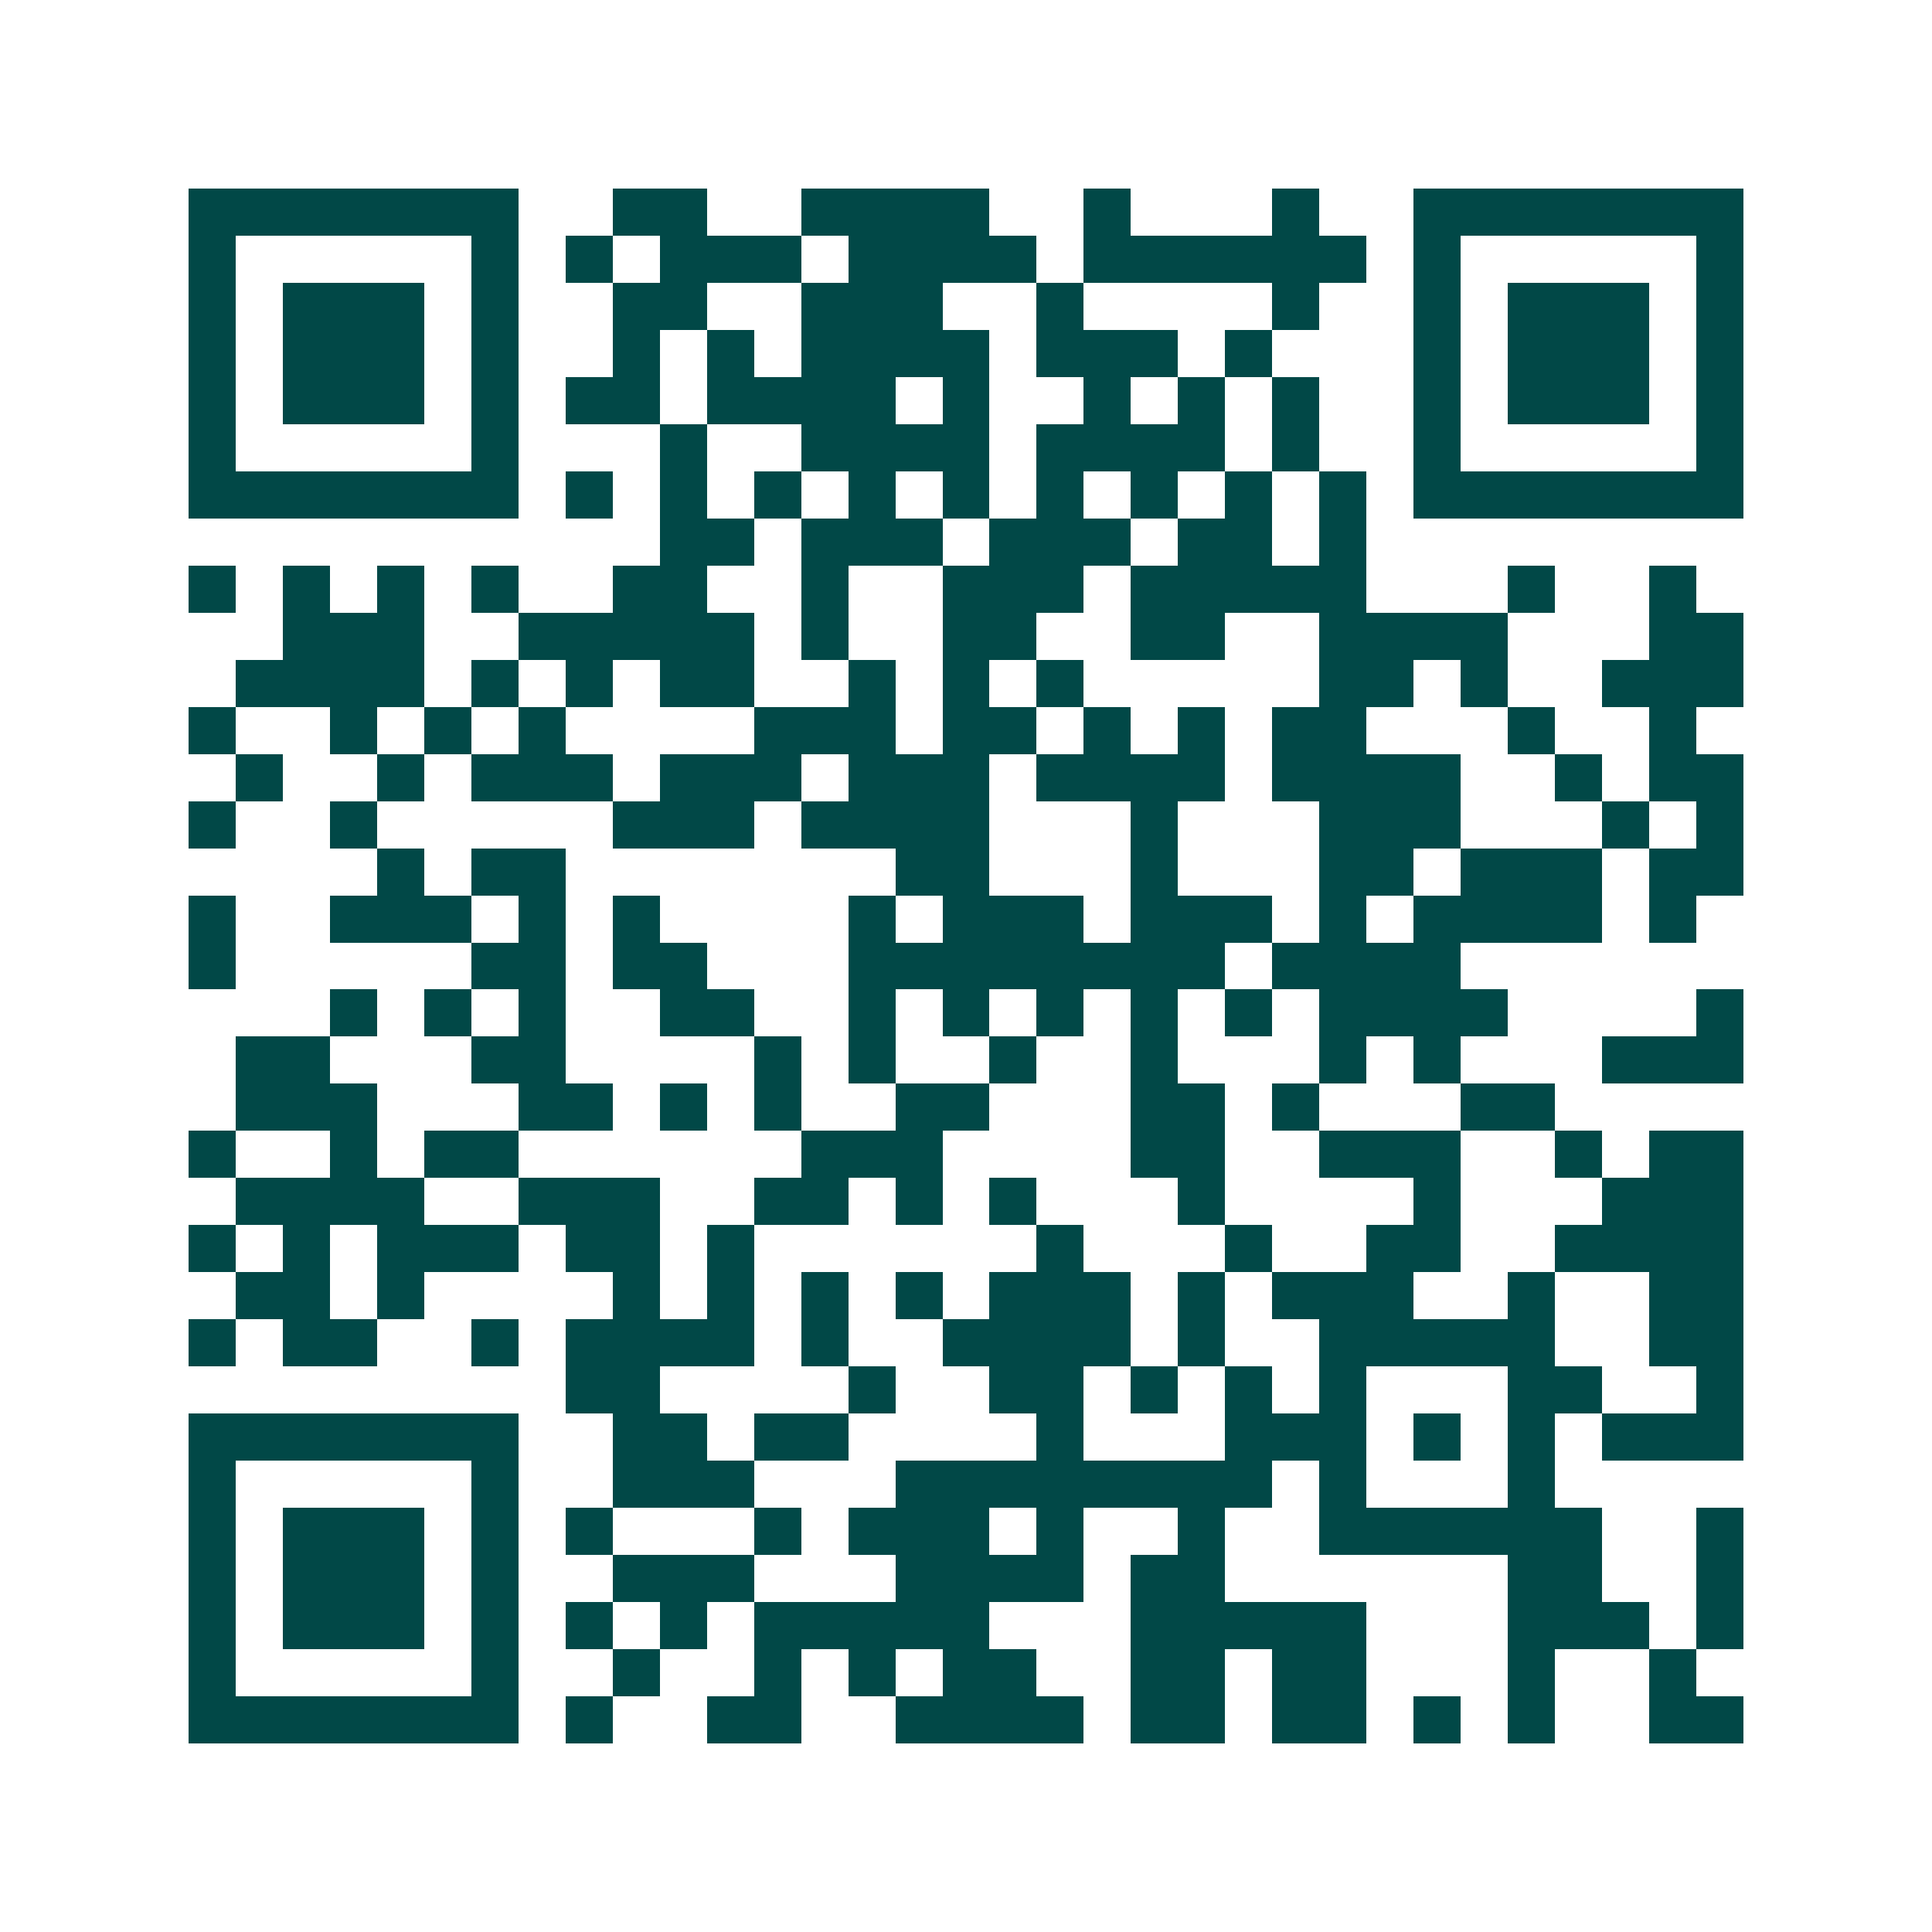 <svg xmlns="http://www.w3.org/2000/svg" width="200" height="200" viewBox="0 0 41 41" shape-rendering="crispEdges"><path fill="#ffffff" d="M0 0h41v41H0z"/><path stroke="#014847" d="M4 4.5h7m2 0h2m2 0h4m2 0h1m3 0h1m2 0h7M4 5.5h1m5 0h1m1 0h1m1 0h3m1 0h4m1 0h6m1 0h1m5 0h1M4 6.5h1m1 0h3m1 0h1m2 0h2m2 0h3m2 0h1m4 0h1m2 0h1m1 0h3m1 0h1M4 7.5h1m1 0h3m1 0h1m2 0h1m1 0h1m1 0h4m1 0h3m1 0h1m3 0h1m1 0h3m1 0h1M4 8.5h1m1 0h3m1 0h1m1 0h2m1 0h4m1 0h1m2 0h1m1 0h1m1 0h1m2 0h1m1 0h3m1 0h1M4 9.5h1m5 0h1m3 0h1m2 0h4m1 0h4m1 0h1m2 0h1m5 0h1M4 10.5h7m1 0h1m1 0h1m1 0h1m1 0h1m1 0h1m1 0h1m1 0h1m1 0h1m1 0h1m1 0h7M14 11.5h2m1 0h3m1 0h3m1 0h2m1 0h1M4 12.5h1m1 0h1m1 0h1m1 0h1m2 0h2m2 0h1m2 0h3m1 0h5m3 0h1m2 0h1M6 13.5h3m2 0h5m1 0h1m2 0h2m2 0h2m2 0h4m3 0h2M5 14.5h4m1 0h1m1 0h1m1 0h2m2 0h1m1 0h1m1 0h1m5 0h2m1 0h1m2 0h3M4 15.5h1m2 0h1m1 0h1m1 0h1m4 0h3m1 0h2m1 0h1m1 0h1m1 0h2m3 0h1m2 0h1M5 16.5h1m2 0h1m1 0h3m1 0h3m1 0h3m1 0h4m1 0h4m2 0h1m1 0h2M4 17.5h1m2 0h1m5 0h3m1 0h4m3 0h1m3 0h3m3 0h1m1 0h1M8 18.5h1m1 0h2m7 0h2m3 0h1m3 0h2m1 0h3m1 0h2M4 19.5h1m2 0h3m1 0h1m1 0h1m4 0h1m1 0h3m1 0h3m1 0h1m1 0h4m1 0h1M4 20.5h1m5 0h2m1 0h2m3 0h8m1 0h4M7 21.5h1m1 0h1m1 0h1m2 0h2m2 0h1m1 0h1m1 0h1m1 0h1m1 0h1m1 0h4m4 0h1M5 22.5h2m3 0h2m4 0h1m1 0h1m2 0h1m2 0h1m3 0h1m1 0h1m3 0h3M5 23.5h3m3 0h2m1 0h1m1 0h1m2 0h2m3 0h2m1 0h1m3 0h2M4 24.5h1m2 0h1m1 0h2m6 0h3m4 0h2m2 0h3m2 0h1m1 0h2M5 25.5h4m2 0h3m2 0h2m1 0h1m1 0h1m3 0h1m4 0h1m3 0h3M4 26.5h1m1 0h1m1 0h3m1 0h2m1 0h1m6 0h1m3 0h1m2 0h2m2 0h4M5 27.5h2m1 0h1m4 0h1m1 0h1m1 0h1m1 0h1m1 0h3m1 0h1m1 0h3m2 0h1m2 0h2M4 28.5h1m1 0h2m2 0h1m1 0h4m1 0h1m2 0h4m1 0h1m2 0h5m2 0h2M12 29.5h2m4 0h1m2 0h2m1 0h1m1 0h1m1 0h1m3 0h2m2 0h1M4 30.5h7m2 0h2m1 0h2m4 0h1m3 0h3m1 0h1m1 0h1m1 0h3M4 31.5h1m5 0h1m2 0h3m3 0h8m1 0h1m3 0h1M4 32.5h1m1 0h3m1 0h1m1 0h1m3 0h1m1 0h3m1 0h1m2 0h1m2 0h6m2 0h1M4 33.5h1m1 0h3m1 0h1m2 0h3m3 0h4m1 0h2m6 0h2m2 0h1M4 34.5h1m1 0h3m1 0h1m1 0h1m1 0h1m1 0h5m3 0h5m3 0h3m1 0h1M4 35.5h1m5 0h1m2 0h1m2 0h1m1 0h1m1 0h2m2 0h2m1 0h2m3 0h1m2 0h1M4 36.5h7m1 0h1m2 0h2m2 0h4m1 0h2m1 0h2m1 0h1m1 0h1m2 0h2"/></svg>
